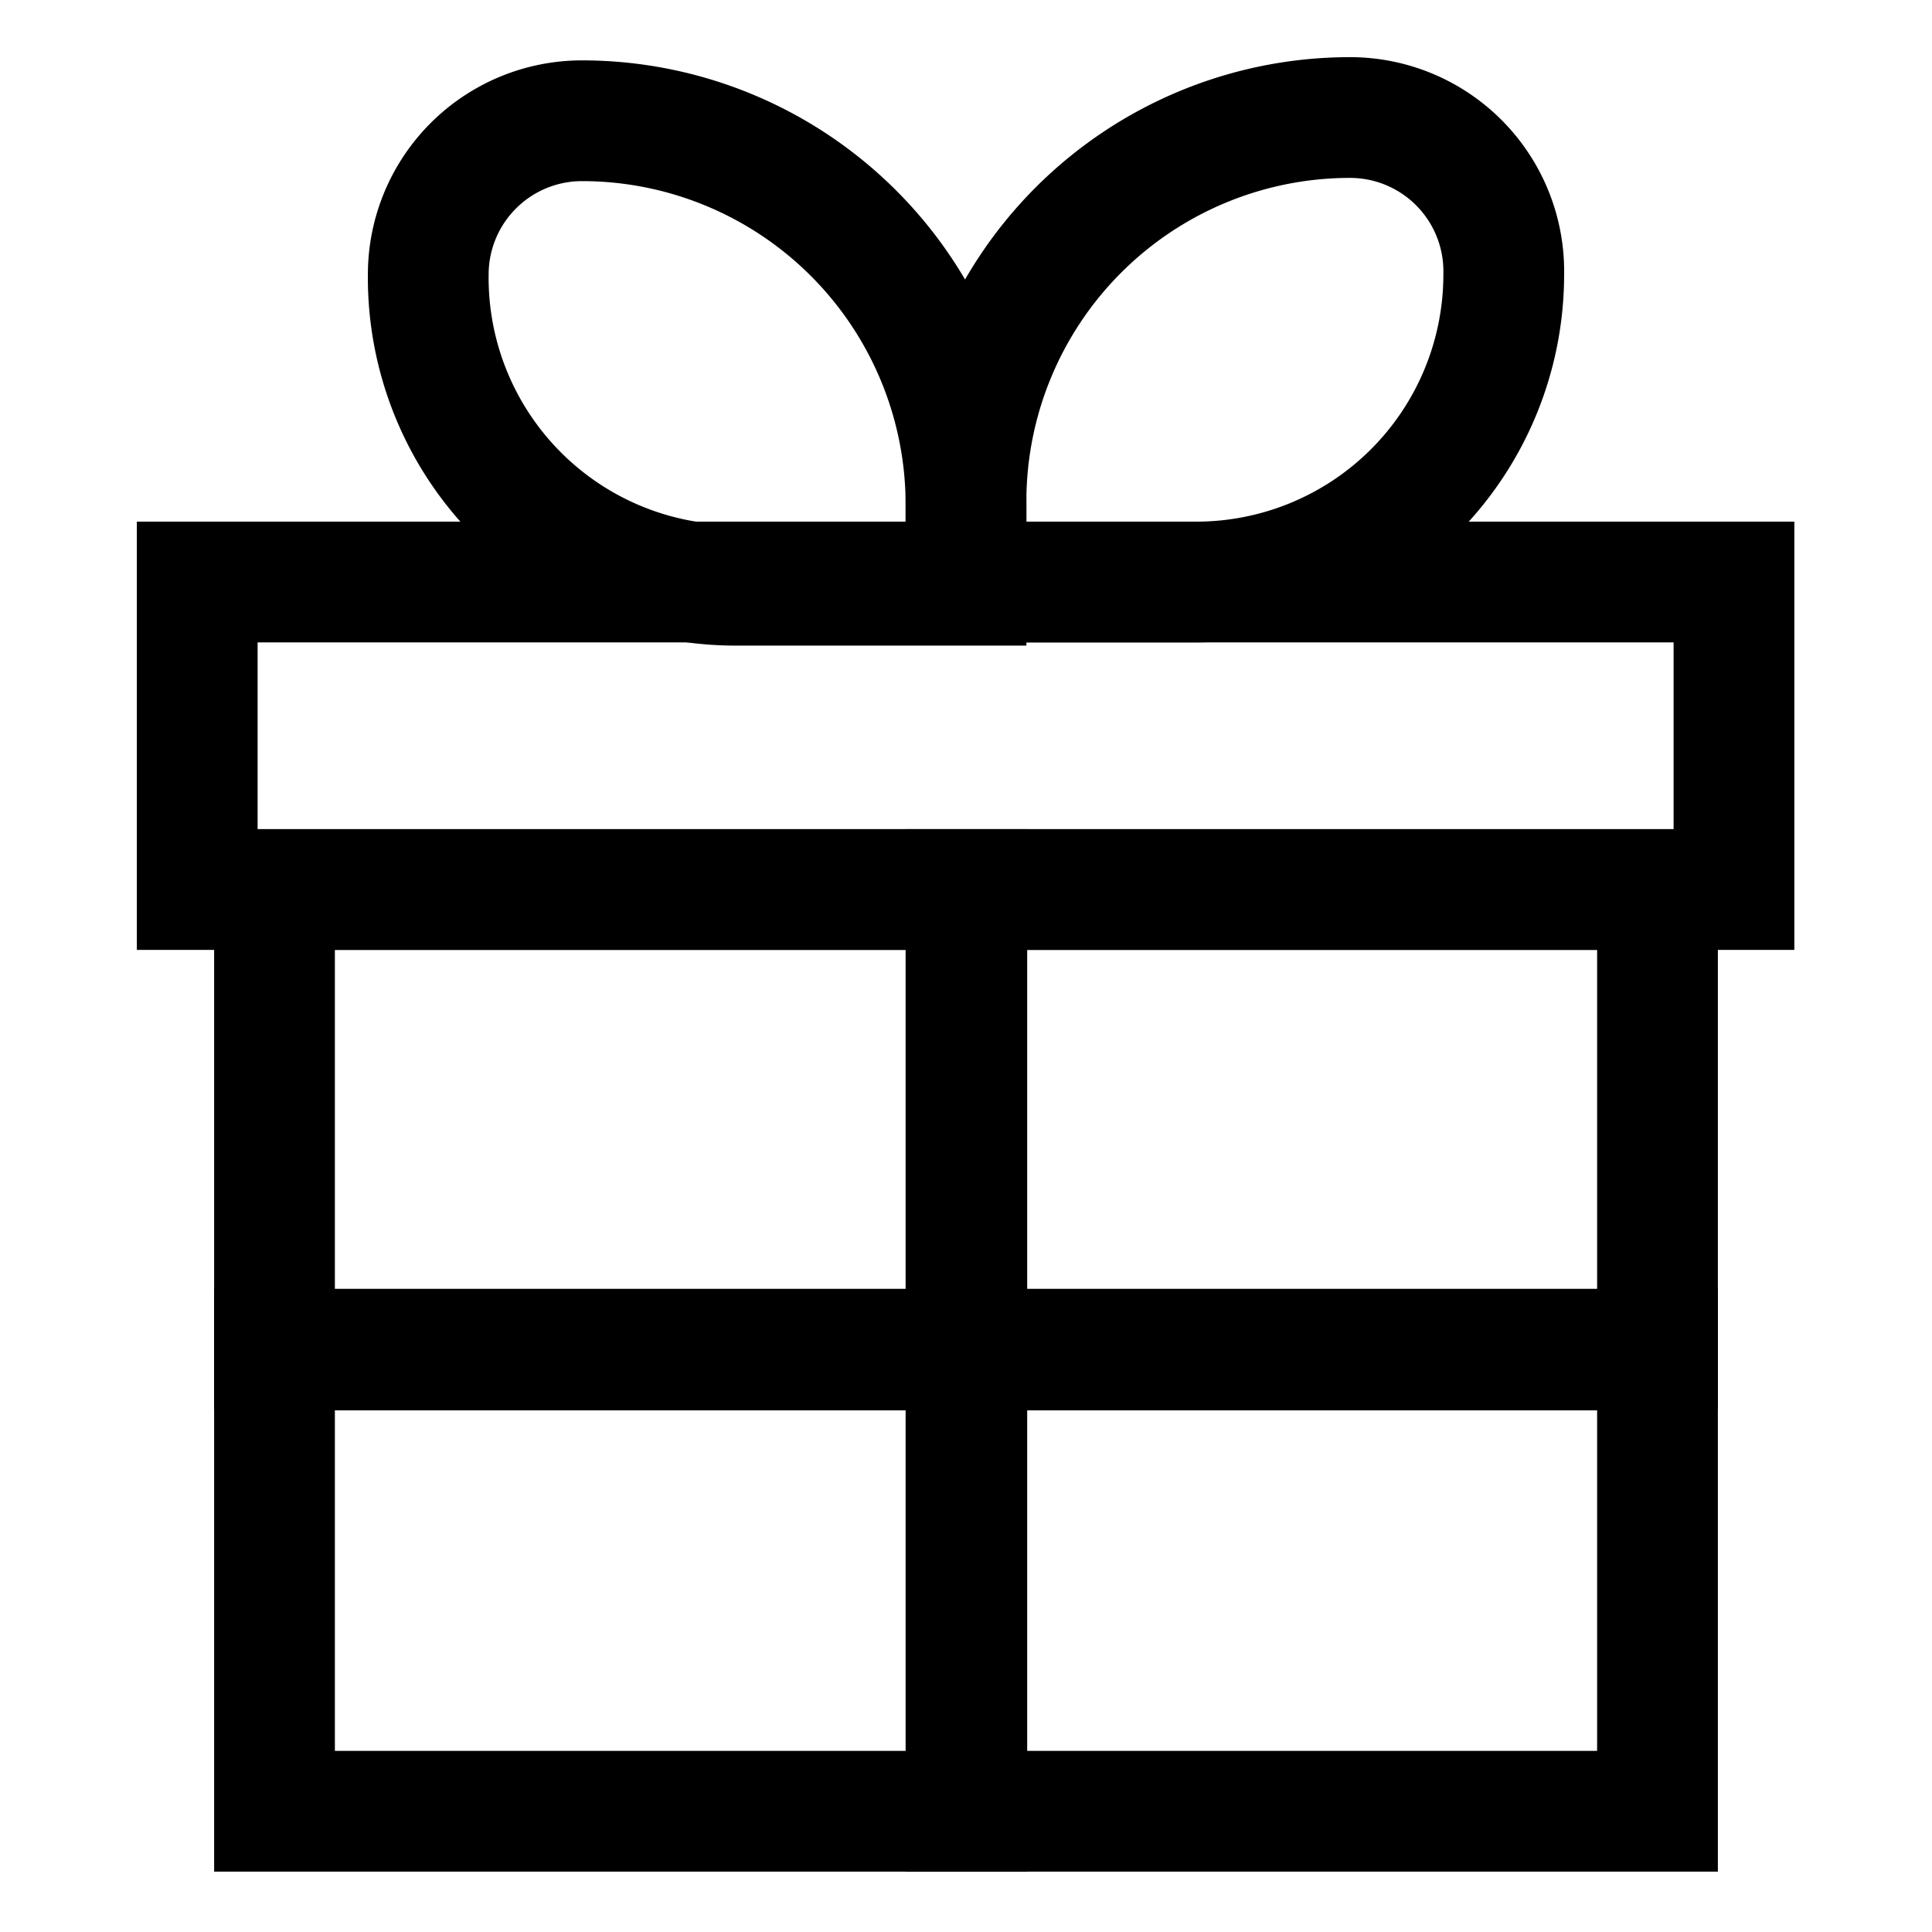 <svg color="#000000" height="24" width="24" stroke-width="1.5" viewBox="0 0 24 24" xmlns="http://www.w3.org/2000/svg"><defs><style>.cls-6375f1aeb67f094e4896ca1b-1{fill:none;stroke:currentColor;stroke-miterlimit:10;}</style></defs><g id="gift"><rect height="11.45" width="17.18" y="11.05" x="3.41" class="cls-6375f1aeb67f094e4896ca1b-1"></rect><rect height="3.82" width="19.09" y="7.23" x="2.45" class="cls-6375f1aeb67f094e4896ca1b-1"></rect><rect height="11.45" width="0.01" y="11.05" x="12" class="cls-6375f1aeb67f094e4896ca1b-1"></rect><rect transform="translate(28.77 4.77) rotate(90)" height="17.18" width="0.01" y="8.18" x="11.99" class="cls-6375f1aeb67f094e4896ca1b-1"></rect><path d="M7.23,1.5h0A4.77,4.77,0,0,1,12,6.27v1a0,0,0,0,1,0,0H9.14A3.82,3.82,0,0,1,5.32,3.41v0A1.91,1.91,0,0,1,7.23,1.5Z" class="cls-6375f1aeb67f094e4896ca1b-1"></path><path transform="translate(30.68 8.73) rotate(-180)" d="M15.82,1.5h2.86a0,0,0,0,1,0,0v1a4.77,4.77,0,0,1-4.77,4.77h0A1.91,1.91,0,0,1,12,5.32v0A3.82,3.82,0,0,1,15.82,1.5Z" class="cls-6375f1aeb67f094e4896ca1b-1"></path></g></svg>